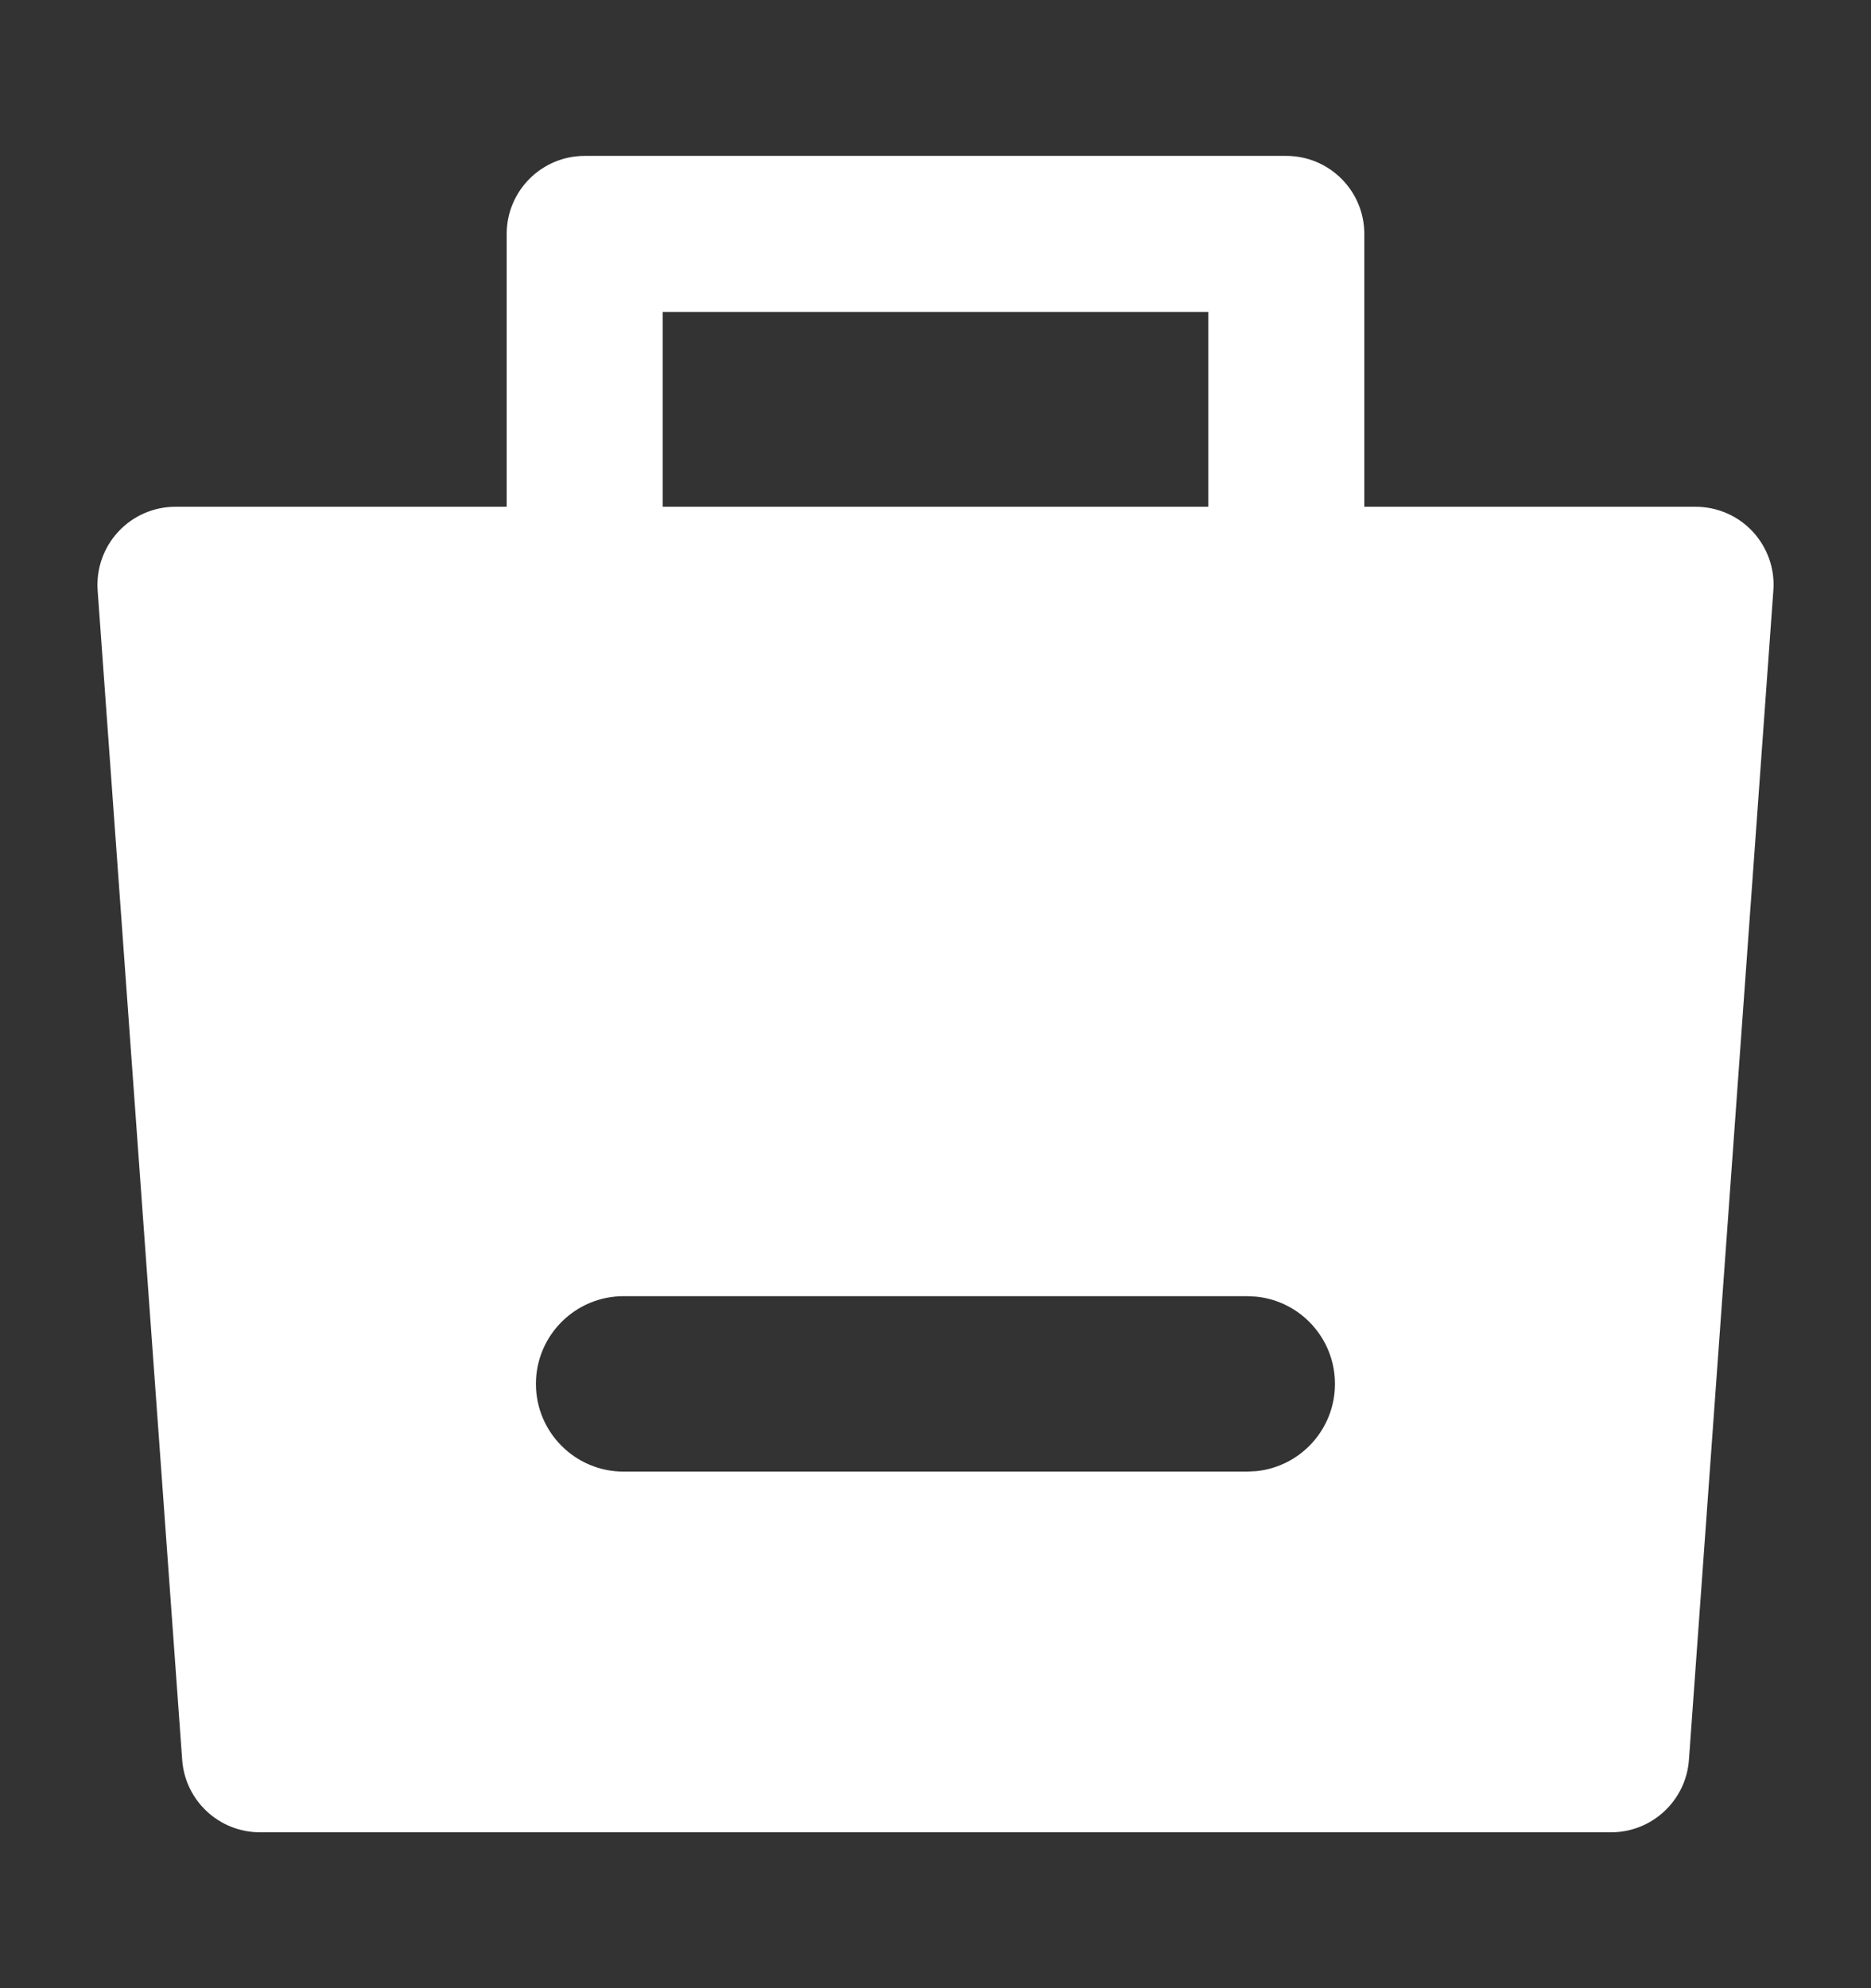 <svg width="16" height="17" viewBox="0 0 16 17" fill="none" xmlns="http://www.w3.org/2000/svg">
<rect x="0" y="0" width="16" height="17" fill="#333333" stroke="none"/>
<path d="M11 1.333C11.368 1.333 11.667 1.632 11.667 2V4.333H14.5C14.685 4.333 14.863 4.41 14.989 4.546C15.114 4.681 15.179 4.863 15.165 5.048L14.443 15.048C14.418 15.396 14.127 15.667 13.778 15.667H2.223C1.873 15.667 1.583 15.396 1.558 15.048L0.835 5.048C0.822 4.863 0.886 4.681 1.012 4.546C1.138 4.41 1.315 4.333 1.5 4.333H4.333V2C4.333 1.632 4.632 1.333 5 1.333H11ZM5.333 11.083C4.919 11.083 4.583 11.419 4.583 11.833C4.583 12.247 4.919 12.583 5.333 12.583H10.666L10.743 12.579C11.121 12.541 11.416 12.221 11.416 11.833C11.416 11.445 11.121 11.125 10.743 11.087L10.666 11.083H5.333ZM5.667 4.333H10.333V2.667H5.667V4.333Z" fill="white"/>
</svg>
